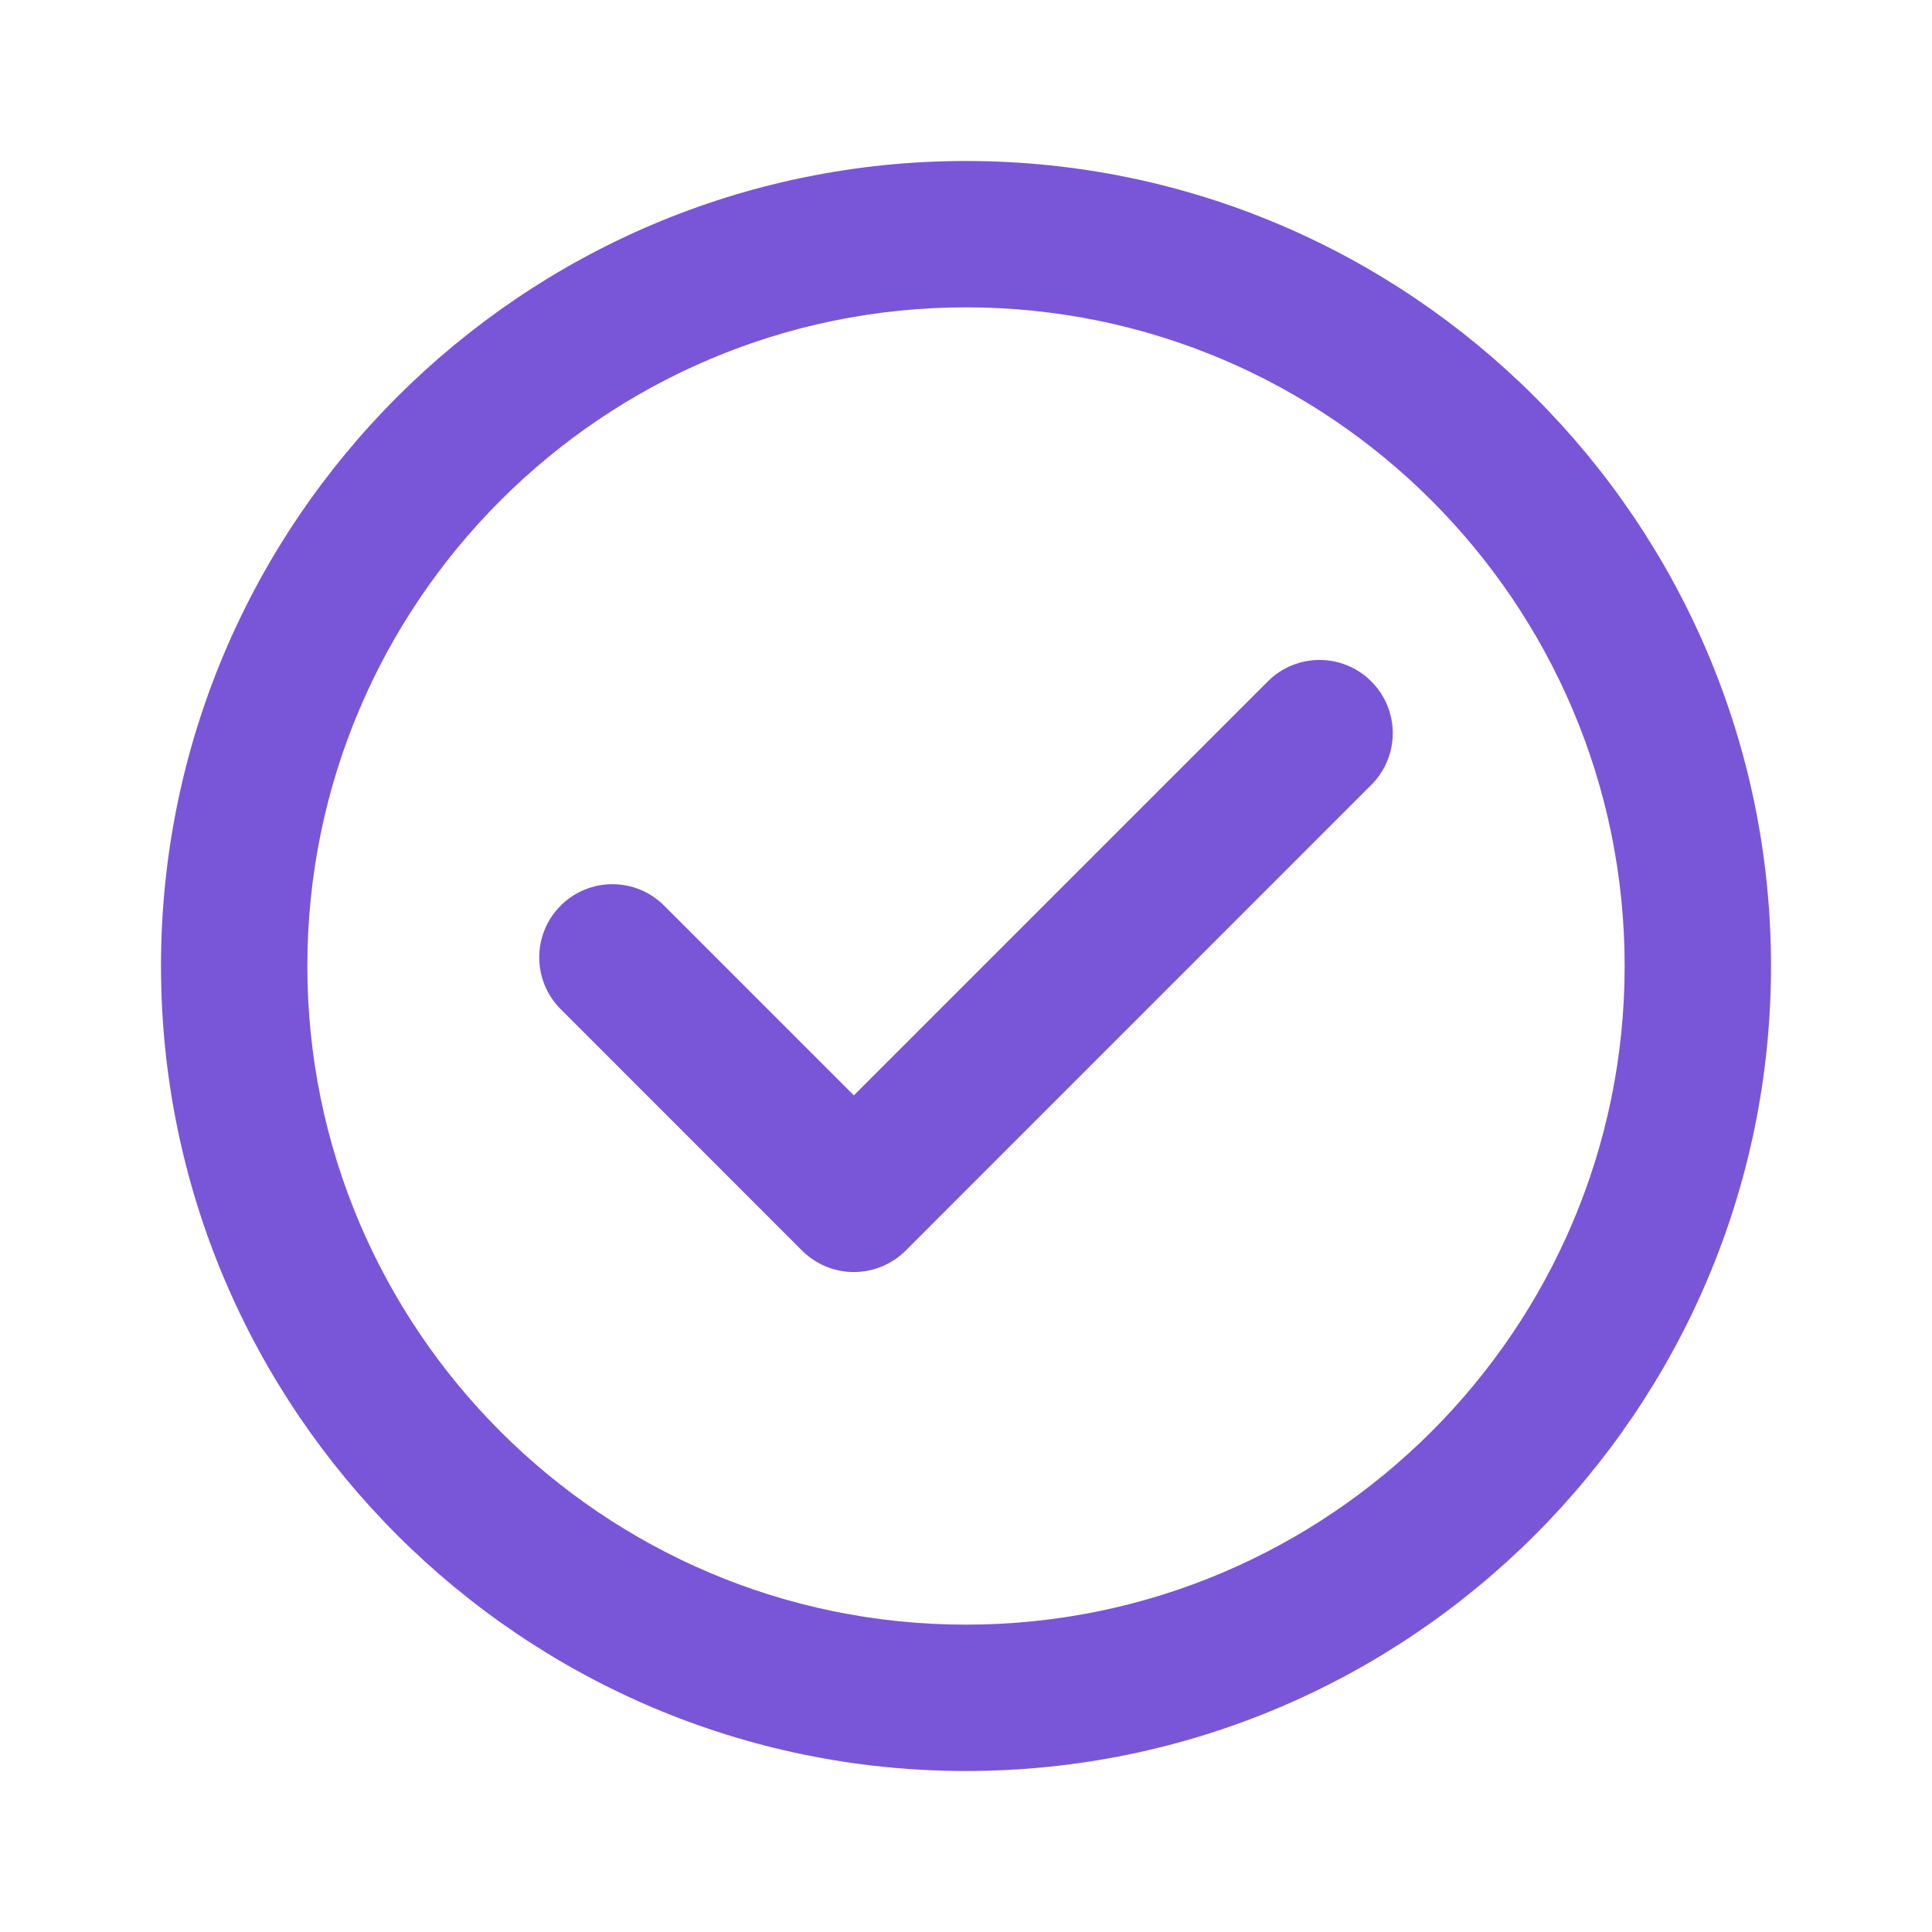 <svg width="24" height="24" viewBox="0 0 24 24" fill="none" xmlns="http://www.w3.org/2000/svg">
<path fill-rule="evenodd" clip-rule="evenodd" d="M2 12C2 6.486 6.486 2 12 2C17.514 2 22 6.486 22 12C22 17.514 17.514 22 12 22C6.486 22 2 17.514 2 12ZM3.818 12C3.818 16.512 7.488 20.182 12 20.182C16.512 20.182 20.182 16.512 20.182 12C20.182 7.489 16.512 3.818 12 3.818C7.488 3.818 3.818 7.489 3.818 12ZM10.607 13.607L15.75 8.464C16.105 8.109 16.68 8.11 17.035 8.465C17.39 8.82 17.39 9.395 17.035 9.75L11.25 15.536C11.079 15.706 10.848 15.802 10.607 15.802H10.607C10.366 15.802 10.135 15.706 9.964 15.536L6.965 12.536C6.61 12.181 6.61 11.605 6.965 11.25C7.32 10.895 7.895 10.895 8.25 11.25L10.607 13.607Z" fill="#7956D8"/>
</svg>
